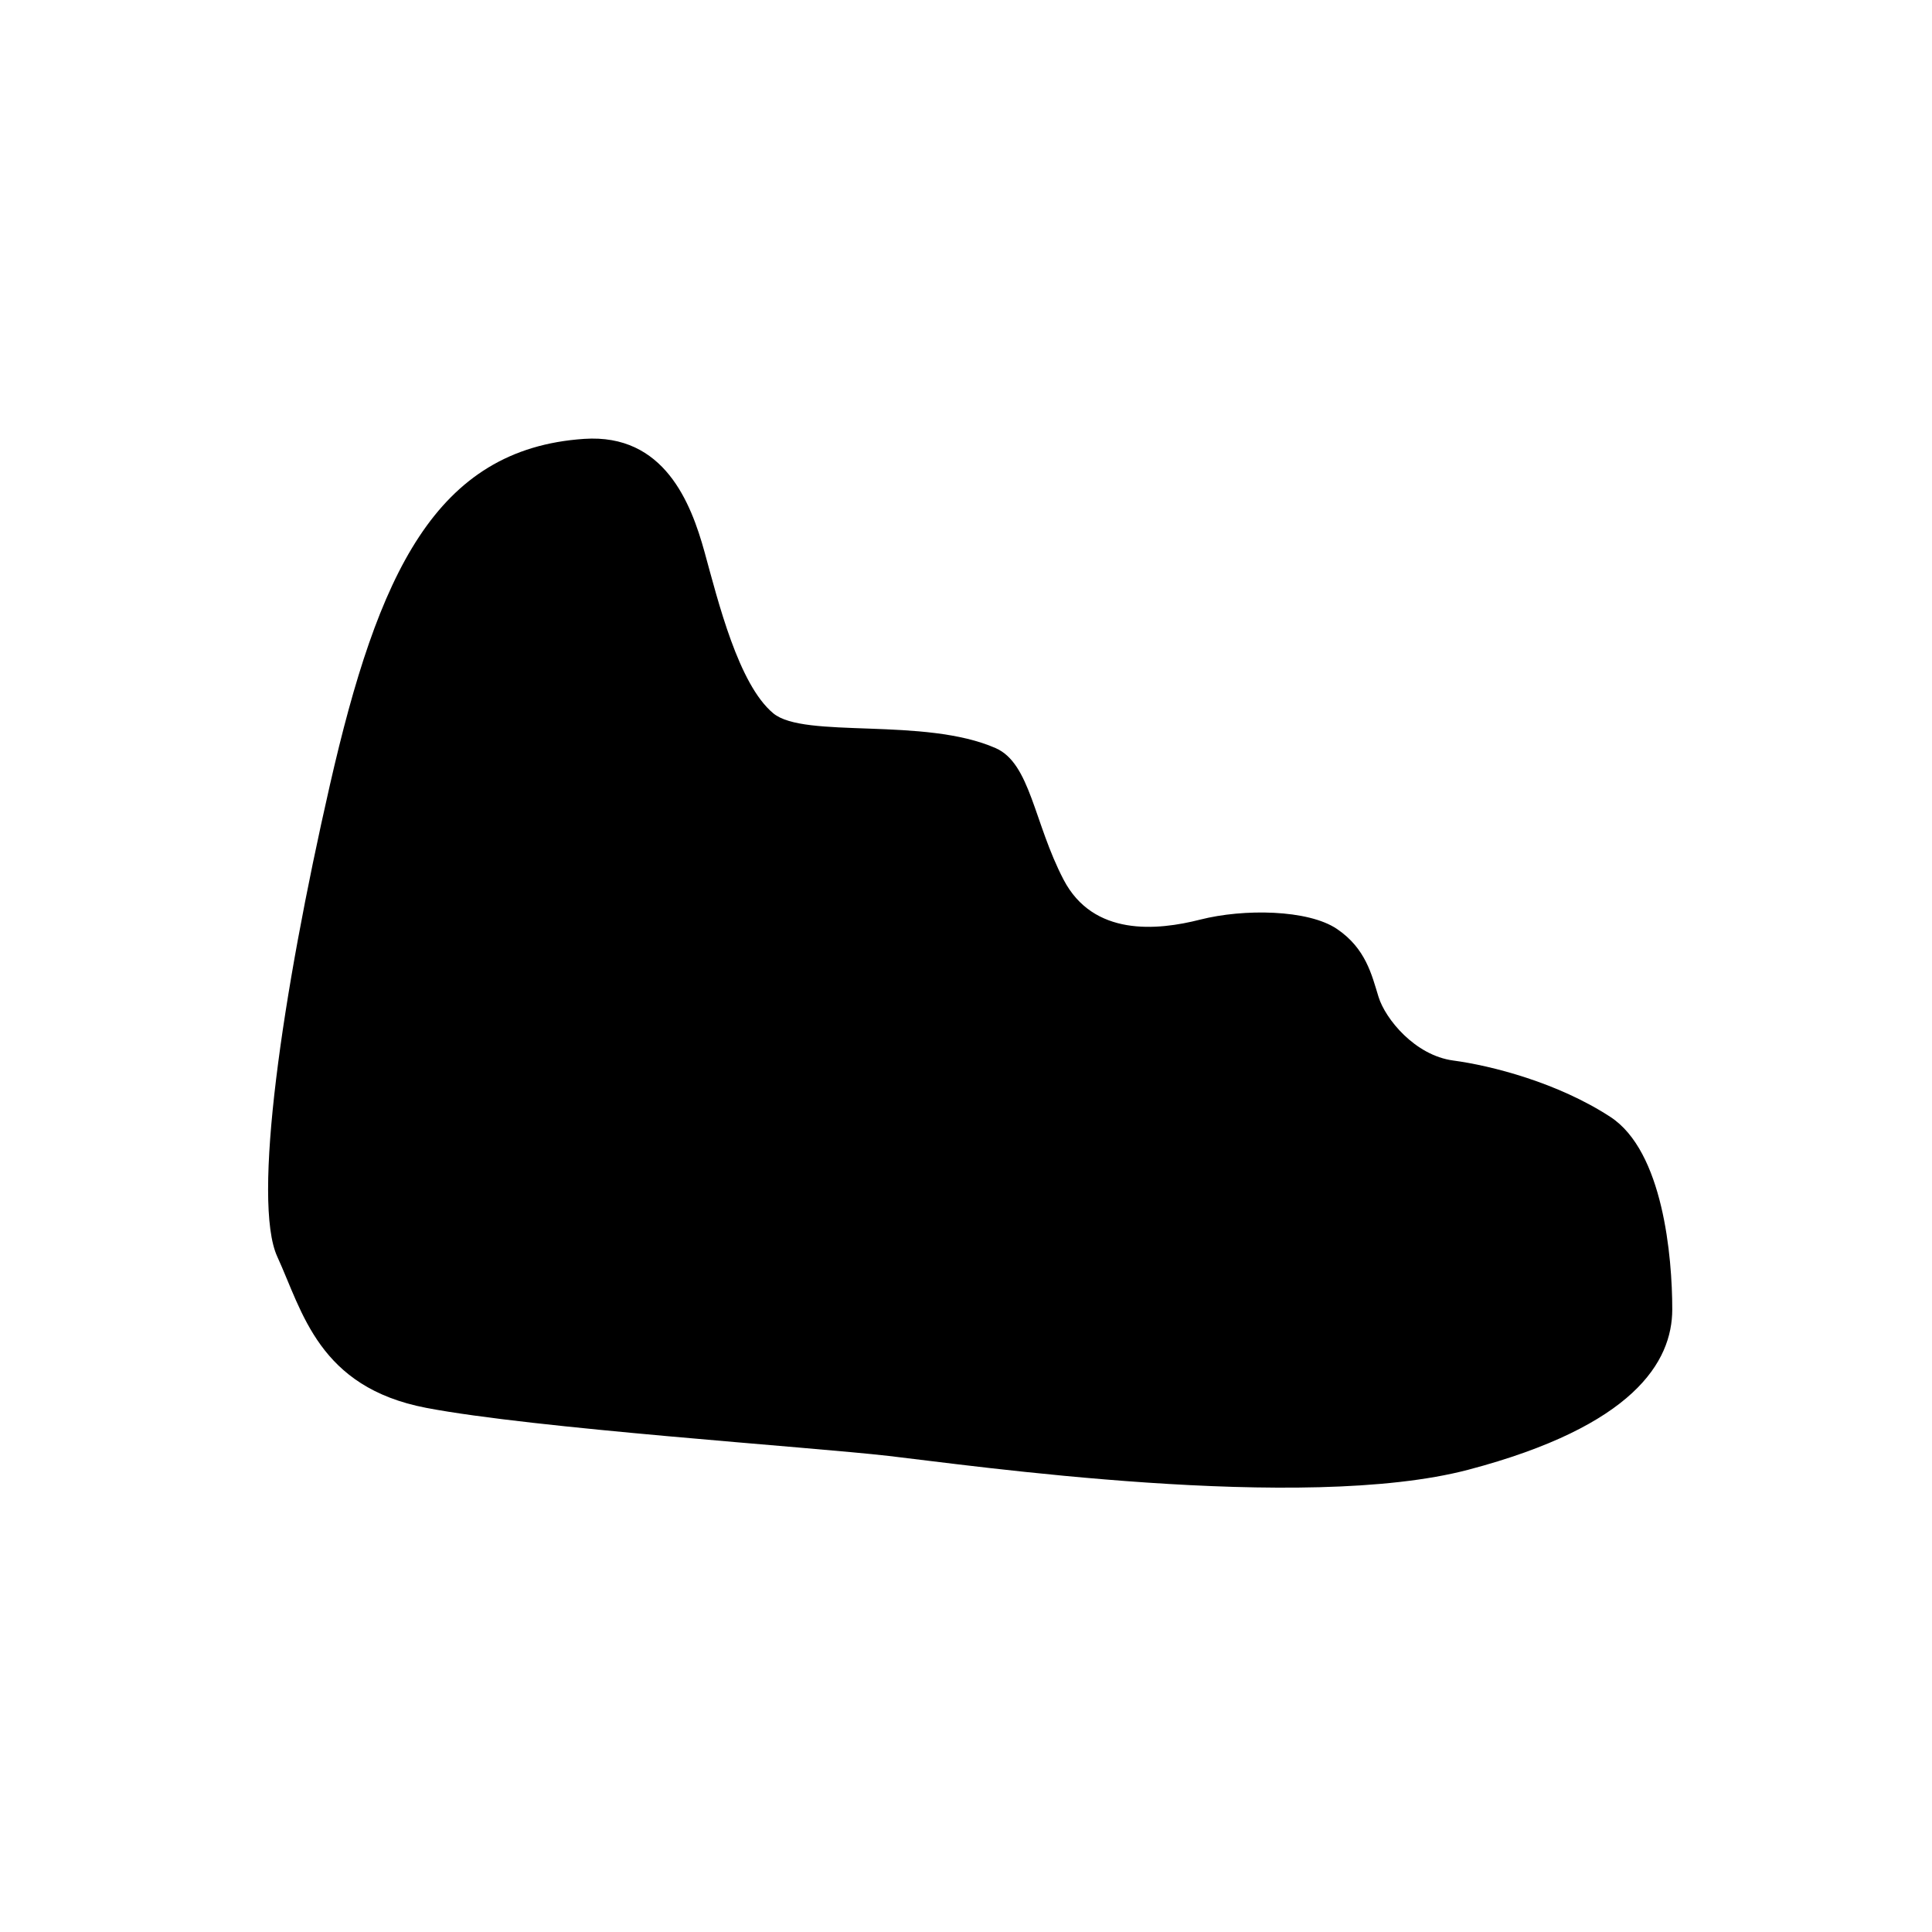<?xml version="1.0" encoding="utf-8"?>
<!-- Generator: Adobe Illustrator 27.6.1, SVG Export Plug-In . SVG Version: 6.00 Build 0)  -->
<svg version="1.1" id="Calque_1" xmlns="http://www.w3.org/2000/svg" xmlns:xlink="http://www.w3.org/1999/xlink" x="0px" y="0px"
	 viewBox="0 0 500 500" style="enable-background:new 0 0 500 500;" xml:space="preserve">
<path d="M151.19,113.58c-38.56,2.58-53.35,34.98-65.8,89.52S65.23,310.99,71.76,325.22s10.67,33.79,38.53,39.13
	s99,10.08,119.75,12.45c20.75,2.37,107.3,14.82,149.98,3.56s52.76-27.86,52.76-41.5c0-13.63-2.37-40.9-16.01-49.8
	c-13.63-8.89-30.8-13.28-40.68-14.6c-9.89-1.32-17.57-10.76-19.33-16.48c-1.76-5.71-3.3-12.52-10.76-17.57
	c-7.47-5.05-24.16-5.27-35.37-2.42c-11.2,2.86-27.68,4.39-35.37-10.32c-7.69-14.72-8.58-30.09-17.57-34.05
	c-18.45-8.13-49.52-2.34-57.56-9.01c-9.01-7.47-14.28-29-17.79-41.74C178.82,130.13,171.89,112.2,151.19,113.58z"/>
</svg>
